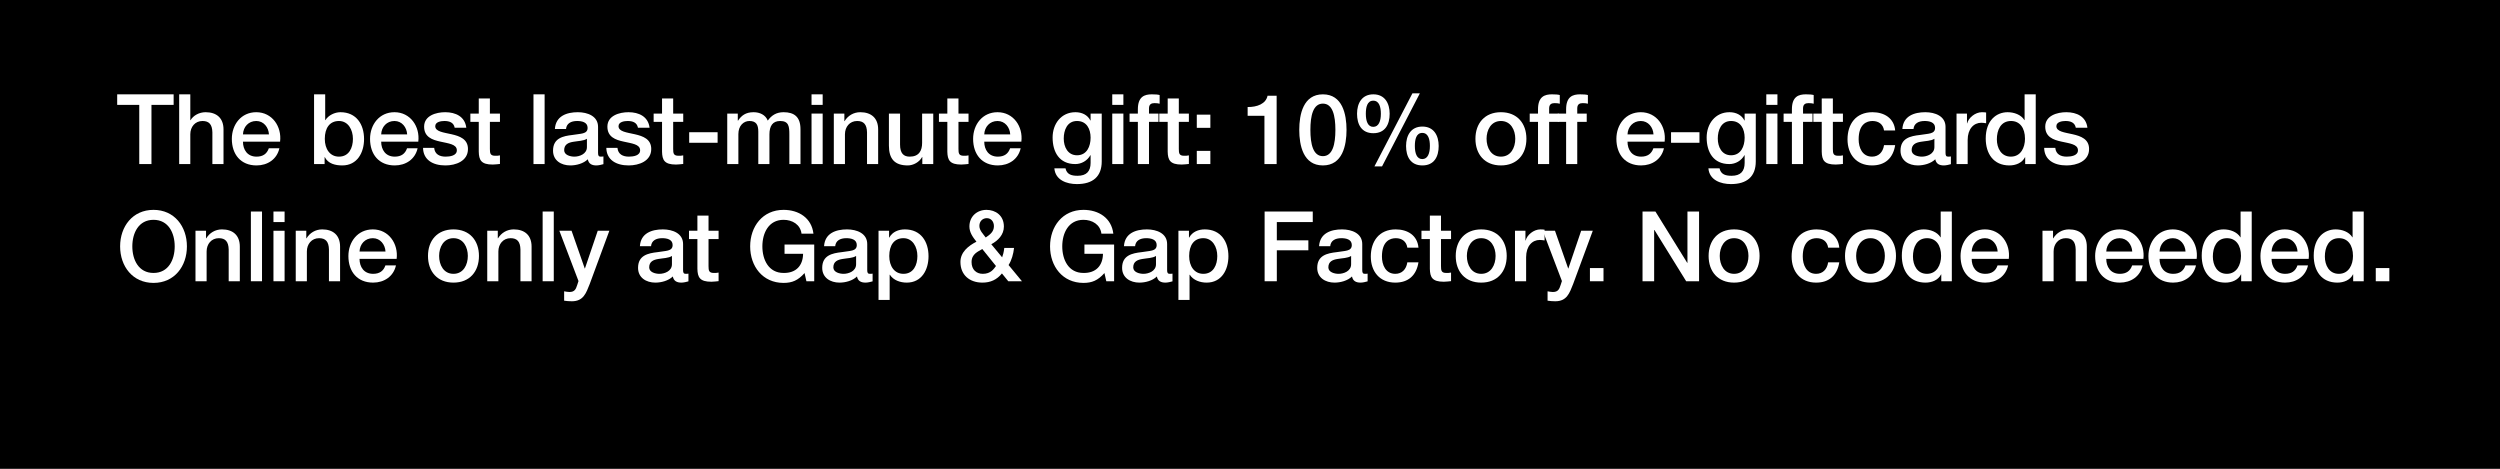 <svg width="640" height="120" viewBox="0 0 640 120" fill="none" xmlns="http://www.w3.org/2000/svg">
<rect x="0" y="0" width="640" height="120" fill="#808080" stroke="none"/>
<path d="M0 0H640V120H0V60V0Z" fill="black"/>
<path d="M608.197 72V68.625H611.672V72H608.197Z" fill="white"/>
<path d="M595.163 65.675C595.163 67.9 596.263 70.1 598.738 70.1C601.288 70.1 602.363 67.775 602.363 65.525C602.363 62.675 600.988 60.975 598.788 60.975C596.113 60.975 595.163 63.35 595.163 65.675ZM605.113 54.15V72H602.413V70.25H602.363C601.613 71.725 599.988 72.35 598.363 72.35C594.288 72.35 592.313 69.325 592.313 65.45C592.313 60.775 595.088 58.725 597.913 58.725C599.538 58.725 601.339 59.325 602.214 60.75H602.263V54.15H605.113Z" fill="white"/>
<path d="M591.022 66.275H581.522C581.522 68.3 582.622 70.1 584.997 70.1C586.647 70.1 587.647 69.375 588.147 67.95H590.847C590.222 70.775 587.822 72.35 584.997 72.35C580.947 72.35 578.672 69.525 578.672 65.55C578.672 61.875 581.072 58.725 584.922 58.725C588.997 58.725 591.497 62.4 591.022 66.275ZM581.522 64.4H588.172C588.072 62.6 586.847 60.975 584.922 60.975C582.947 60.975 581.597 62.475 581.522 64.4Z" fill="white"/>
<path d="M566.489 65.675C566.489 67.9 567.589 70.1 570.064 70.1C572.614 70.1 573.689 67.775 573.689 65.525C573.689 62.675 572.314 60.975 570.114 60.975C567.439 60.975 566.489 63.35 566.489 65.675ZM576.439 54.15V72H573.739V70.25H573.689C572.939 71.725 571.314 72.35 569.689 72.35C565.614 72.35 563.639 69.325 563.639 65.45C563.639 60.775 566.414 58.725 569.239 58.725C570.864 58.725 572.664 59.325 573.539 60.75H573.589V54.15H576.439Z" fill="white"/>
<path d="M562.347 66.275H552.847C552.847 68.3 553.947 70.1 556.322 70.1C557.972 70.1 558.972 69.375 559.472 67.95H562.172C561.547 70.775 559.147 72.35 556.322 72.35C552.272 72.35 549.997 69.525 549.997 65.55C549.997 61.875 552.397 58.725 556.247 58.725C560.322 58.725 562.822 62.4 562.347 66.275ZM552.847 64.4H559.497C559.397 62.6 558.172 60.975 556.247 60.975C554.272 60.975 552.922 62.475 552.847 64.4Z" fill="white"/>
<path d="M548.705 66.275H539.205C539.205 68.3 540.305 70.1 542.68 70.1C544.33 70.1 545.33 69.375 545.83 67.95H548.53C547.905 70.775 545.505 72.35 542.68 72.35C538.63 72.35 536.355 69.525 536.355 65.55C536.355 61.875 538.755 58.725 542.605 58.725C546.68 58.725 549.18 62.4 548.705 66.275ZM539.205 64.4H545.855C545.755 62.6 544.53 60.975 542.605 60.975C540.63 60.975 539.28 62.475 539.205 64.4Z" fill="white"/>
<path d="M522.875 72V59.075H525.575V60.975L525.625 61.025C526.475 59.6 527.95 58.725 529.65 58.725C532.45 58.725 534.225 60.225 534.225 63.125V72H531.375V63.875C531.325 61.85 530.525 60.975 528.85 60.975C526.95 60.975 525.725 62.475 525.725 64.375V72H522.875Z" fill="white"/>
<path d="M514.25 66.275H504.75C504.75 68.3 505.85 70.1 508.225 70.1C509.875 70.1 510.875 69.375 511.375 67.95H514.075C513.45 70.775 511.05 72.35 508.225 72.35C504.175 72.35 501.9 69.525 501.9 65.55C501.9 61.875 504.3 58.725 508.15 58.725C512.225 58.725 514.725 62.4 514.25 66.275ZM504.75 64.4H511.4C511.3 62.6 510.075 60.975 508.15 60.975C506.175 60.975 504.825 62.475 504.75 64.4Z" fill="white"/>
<path d="M489.717 65.675C489.717 67.9 490.817 70.1 493.292 70.1C495.842 70.1 496.917 67.775 496.917 65.525C496.917 62.675 495.542 60.975 493.342 60.975C490.667 60.975 489.717 63.35 489.717 65.675ZM499.667 54.15V72H496.967V70.25H496.917C496.167 71.725 494.542 72.35 492.917 72.35C488.842 72.35 486.867 69.325 486.867 65.45C486.867 60.775 489.642 58.725 492.467 58.725C494.092 58.725 495.892 59.325 496.767 60.75H496.817V54.15H499.667Z" fill="white"/>
<path d="M478.848 70.1C481.398 70.1 482.523 67.775 482.523 65.525C482.523 63.3 481.398 60.975 478.848 60.975C476.298 60.975 475.173 63.3 475.173 65.525C475.173 67.775 476.298 70.1 478.848 70.1ZM478.848 72.35C474.698 72.35 472.323 69.5 472.323 65.525C472.323 61.575 474.698 58.725 478.848 58.725C482.998 58.725 485.373 61.575 485.373 65.525C485.373 69.5 482.998 72.35 478.848 72.35Z" fill="white"/>
<path d="M470.856 63.4H468.006C467.781 61.825 466.631 60.975 465.056 60.975C463.581 60.975 461.506 61.75 461.506 65.675C461.506 67.825 462.456 70.1 464.931 70.1C466.581 70.1 467.731 69 468.006 67.15H470.856C470.331 70.5 468.256 72.35 464.931 72.35C460.881 72.35 458.656 69.475 458.656 65.675C458.656 61.775 460.781 58.725 465.031 58.725C468.031 58.725 470.581 60.225 470.856 63.4Z" fill="white"/>
<path d="M443.929 70.1C446.479 70.1 447.604 67.775 447.604 65.525C447.604 63.3 446.479 60.975 443.929 60.975C441.379 60.975 440.254 63.3 440.254 65.525C440.254 67.775 441.379 70.1 443.929 70.1ZM443.929 72.35C439.779 72.35 437.404 69.5 437.404 65.525C437.404 61.575 439.779 58.725 443.929 58.725C448.079 58.725 450.454 61.575 450.454 65.525C450.454 69.5 448.079 72.35 443.929 72.35Z" fill="white"/>
<path d="M420.487 72V54.15H423.787L431.937 67.3H431.987V54.15H434.962V72H431.662L423.537 58.875H423.462V72H420.487Z" fill="white"/>
<path d="M407.021 72V68.625H410.496V72H407.021Z" fill="white"/>
<path d="M399.852 71.95L394.952 59.075H398.077L401.452 68.725H401.502L404.777 59.075H407.752L402.727 72.7C401.802 75.025 401.127 77.125 398.152 77.125C397.477 77.125 396.827 77.075 396.177 76.975V74.575C396.627 74.65 397.077 74.75 397.527 74.75C398.852 74.75 399.177 74.05 399.527 72.95L399.852 71.95Z" fill="white"/>
<path d="M387.838 72V59.075H390.513V61.575H390.563C390.888 60.2 392.588 58.725 394.338 58.725C394.988 58.725 395.163 58.775 395.413 58.8V61.55C395.013 61.5 394.588 61.425 394.188 61.425C392.238 61.425 390.688 63 390.688 65.85V72H387.838Z" fill="white"/>
<path d="M379.194 70.1C381.744 70.1 382.869 67.775 382.869 65.525C382.869 63.3 381.744 60.975 379.194 60.975C376.644 60.975 375.519 63.3 375.519 65.525C375.519 67.775 376.644 70.1 379.194 70.1ZM379.194 72.35C375.044 72.35 372.669 69.5 372.669 65.525C372.669 61.575 375.044 58.725 379.194 58.725C383.344 58.725 385.719 61.575 385.719 65.525C385.719 69.5 383.344 72.35 379.194 72.35Z" fill="white"/>
<path d="M363.894 61.2V59.075H366.044V55.2H368.894V59.075H371.469V61.2H368.894V68.1C368.894 69.275 368.994 69.875 370.269 69.875C370.669 69.875 371.069 69.875 371.469 69.775V71.975C370.844 72.025 370.244 72.125 369.619 72.125C366.644 72.125 366.094 70.975 366.044 68.825V61.2H363.894Z" fill="white"/>
<path d="M363.127 63.4H360.277C360.052 61.825 358.902 60.975 357.327 60.975C355.852 60.975 353.777 61.75 353.777 65.675C353.777 67.825 354.727 70.1 357.202 70.1C358.852 70.1 360.002 69 360.277 67.15H363.127C362.602 70.5 360.527 72.35 357.202 72.35C353.152 72.35 350.927 69.475 350.927 65.675C350.927 61.775 353.052 58.725 357.302 58.725C360.302 58.725 362.852 60.225 363.127 63.4Z" fill="white"/>
<path d="M345.885 67.65V65.525C345.01 66.1 343.635 66.075 342.385 66.3C341.16 66.5 340.06 66.95 340.06 68.45C340.06 69.725 341.685 70.1 342.685 70.1C343.935 70.1 345.885 69.45 345.885 67.65ZM348.735 62.475V69.125C348.735 69.825 348.885 70.1 349.41 70.1C349.585 70.1 349.81 70.1 350.11 70.05V72.025C349.685 72.175 348.785 72.35 348.31 72.35C347.16 72.35 346.335 71.95 346.11 70.775C344.985 71.875 343.16 72.35 341.635 72.35C339.31 72.35 337.21 71.1 337.21 68.575C337.21 65.35 339.785 64.825 342.185 64.55C344.235 64.175 346.06 64.4 346.06 62.725C346.06 61.25 344.535 60.975 343.385 60.975C341.785 60.975 340.66 61.625 340.535 63.025H337.685C337.885 59.7 340.71 58.725 343.56 58.725C346.085 58.725 348.735 59.75 348.735 62.475Z" fill="white"/>
<path d="M323.741 72V54.15H336.066V56.85H326.866V61.525H334.941V64.075H326.866V72H323.741Z" fill="white"/>
<path d="M311.625 65.55C311.625 63.2 310.4 60.975 308.05 60.975C305.65 60.975 304.425 62.8 304.425 65.55C304.425 68.15 305.75 70.1 308.05 70.1C310.65 70.1 311.625 67.8 311.625 65.55ZM301.675 76.775V59.075H304.375V60.825H304.425C305.225 59.35 306.775 58.725 308.425 58.725C312.5 58.725 314.475 61.825 314.475 65.6C314.475 69.075 312.725 72.35 308.9 72.35C307.25 72.35 305.475 71.75 304.575 70.325H304.525V76.775H301.675Z" fill="white"/>
<path d="M295.933 67.65V65.525C295.058 66.1 293.683 66.075 292.433 66.3C291.208 66.5 290.108 66.95 290.108 68.45C290.108 69.725 291.733 70.1 292.733 70.1C293.983 70.1 295.933 69.45 295.933 67.65ZM298.783 62.475V69.125C298.783 69.825 298.933 70.1 299.458 70.1C299.633 70.1 299.858 70.1 300.158 70.05V72.025C299.733 72.175 298.833 72.35 298.358 72.35C297.208 72.35 296.383 71.95 296.158 70.775C295.033 71.875 293.208 72.35 291.683 72.35C289.358 72.35 287.258 71.1 287.258 68.575C287.258 65.35 289.833 64.825 292.233 64.55C294.283 64.175 296.108 64.4 296.108 62.725C296.108 61.25 294.583 60.975 293.433 60.975C291.833 60.975 290.708 61.625 290.583 63.025H287.733C287.933 59.7 290.758 58.725 293.608 58.725C296.133 58.725 298.783 59.75 298.783 62.475Z" fill="white"/>
<path d="M285.213 62.6V72H283.213L282.738 69.9C281.063 71.8 279.538 72.425 277.363 72.425C272.013 72.425 268.813 68.175 268.813 63.075C268.813 57.975 272.013 53.725 277.363 53.725C281.263 53.725 284.538 55.8 285.013 59.825H281.963C281.663 57.475 279.613 56.275 277.363 56.275C273.538 56.275 271.938 59.65 271.938 63.075C271.938 66.5 273.538 69.875 277.363 69.875C280.563 69.925 282.313 68 282.363 64.975H277.613V62.6H285.213Z" fill="white"/>
<path d="M252.62 55.85C251.57 55.85 250.72 56.625 250.72 57.825C250.72 59 251.695 59.9 252.345 60.8C253.42 60.075 254.445 59.325 254.445 57.9C254.445 56.725 253.72 55.85 252.62 55.85ZM254.97 68.1L251.47 63.75C250.42 64.4 248.72 64.975 248.72 67.1C248.72 69.025 249.945 70.1 251.595 70.1C253.67 70.1 254.42 68.825 254.97 68.1ZM258.12 72L256.495 70C255.17 71.625 253.57 72.35 251.495 72.35C248.22 72.35 245.87 70.4 245.87 67.05C245.87 64.525 247.92 62.925 249.97 61.875C249.045 60.7 248.17 59.525 248.17 57.975C248.17 55.4 250.12 53.725 252.545 53.725C254.845 53.725 256.995 55.15 256.995 58C256.995 60.1 255.495 61.6 253.77 62.525L256.545 65.875C256.745 65.325 256.97 64.625 257.095 63.475H259.595C259.42 65.025 258.995 66.6 258.195 67.85L261.62 72H258.12Z" fill="white"/>
<path d="M234.853 65.55C234.853 63.2 233.628 60.975 231.278 60.975C228.878 60.975 227.653 62.8 227.653 65.55C227.653 68.15 228.978 70.1 231.278 70.1C233.878 70.1 234.853 67.8 234.853 65.55ZM224.903 76.775V59.075H227.603V60.825H227.653C228.453 59.35 230.003 58.725 231.653 58.725C235.728 58.725 237.703 61.825 237.703 65.6C237.703 69.075 235.953 72.35 232.128 72.35C230.478 72.35 228.703 71.75 227.803 70.325H227.753V76.775H224.903Z" fill="white"/>
<path d="M219.162 67.65V65.525C218.287 66.1 216.912 66.075 215.662 66.3C214.437 66.5 213.337 66.95 213.337 68.45C213.337 69.725 214.962 70.1 215.962 70.1C217.212 70.1 219.162 69.45 219.162 67.65ZM222.012 62.475V69.125C222.012 69.825 222.162 70.1 222.687 70.1C222.862 70.1 223.087 70.1 223.387 70.05V72.025C222.962 72.175 222.062 72.35 221.587 72.35C220.437 72.35 219.612 71.95 219.387 70.775C218.262 71.875 216.437 72.35 214.912 72.35C212.587 72.35 210.487 71.1 210.487 68.575C210.487 65.35 213.062 64.825 215.462 64.55C217.512 64.175 219.337 64.4 219.337 62.725C219.337 61.25 217.812 60.975 216.662 60.975C215.062 60.975 213.937 61.625 213.812 63.025H210.962C211.162 59.7 213.987 58.725 216.837 58.725C219.362 58.725 222.012 59.75 222.012 62.475Z" fill="white"/>
<path d="M208.442 62.6V72H206.442L205.967 69.9C204.292 71.8 202.767 72.425 200.592 72.425C195.242 72.425 192.042 68.175 192.042 63.075C192.042 57.975 195.242 53.725 200.592 53.725C204.492 53.725 207.767 55.8 208.242 59.825H205.192C204.892 57.475 202.842 56.275 200.592 56.275C196.767 56.275 195.167 59.65 195.167 63.075C195.167 66.5 196.767 69.875 200.592 69.875C203.792 69.925 205.542 68 205.592 64.975H200.842V62.6H208.442Z" fill="white"/>
<path d="M176.384 61.2V59.075H178.534V55.2H181.384V59.075H183.959V61.2H181.384V68.1C181.384 69.275 181.484 69.875 182.759 69.875C183.159 69.875 183.559 69.875 183.959 69.775V71.975C183.334 72.025 182.734 72.125 182.109 72.125C179.134 72.125 178.584 70.975 178.534 68.825V61.2H176.384Z" fill="white"/>
<path d="M172.017 67.65V65.525C171.142 66.1 169.767 66.075 168.517 66.3C167.292 66.5 166.192 66.95 166.192 68.45C166.192 69.725 167.817 70.1 168.817 70.1C170.067 70.1 172.017 69.45 172.017 67.65ZM174.867 62.475V69.125C174.867 69.825 175.017 70.1 175.542 70.1C175.717 70.1 175.942 70.1 176.242 70.05V72.025C175.817 72.175 174.917 72.35 174.442 72.35C173.292 72.35 172.467 71.95 172.242 70.775C171.117 71.875 169.292 72.35 167.767 72.35C165.442 72.35 163.342 71.1 163.342 68.575C163.342 65.35 165.917 64.825 168.317 64.55C170.367 64.175 172.192 64.4 172.192 62.725C172.192 61.25 170.667 60.975 169.517 60.975C167.917 60.975 166.792 61.625 166.667 63.025H163.817C164.017 59.7 166.842 58.725 169.692 58.725C172.217 58.725 174.867 59.75 174.867 62.475Z" fill="white"/>
<path d="M148.095 71.95L143.195 59.075H146.32L149.695 68.725H149.745L153.02 59.075H155.995L150.97 72.7C150.045 75.025 149.37 77.125 146.395 77.125C145.72 77.125 145.07 77.075 144.42 76.975V74.575C144.87 74.65 145.32 74.75 145.77 74.75C147.095 74.75 147.42 74.05 147.77 72.95L148.095 71.95Z" fill="white"/>
<path d="M138.915 72V54.15H141.765V72H138.915Z" fill="white"/>
<path d="M124.734 72V59.075H127.434V60.975L127.484 61.025C128.334 59.6 129.809 58.725 131.509 58.725C134.309 58.725 136.084 60.225 136.084 63.125V72H133.234V63.875C133.184 61.85 132.384 60.975 130.709 60.975C128.809 60.975 127.584 62.475 127.584 64.375V72H124.734Z" fill="white"/>
<path d="M116.09 70.1C118.64 70.1 119.765 67.775 119.765 65.525C119.765 63.3 118.64 60.975 116.09 60.975C113.54 60.975 112.415 63.3 112.415 65.525C112.415 67.775 113.54 70.1 116.09 70.1ZM116.09 72.35C111.94 72.35 109.565 69.5 109.565 65.525C109.565 61.575 111.94 58.725 116.09 58.725C120.24 58.725 122.615 61.575 122.615 65.525C122.615 69.5 120.24 72.35 116.09 72.35Z" fill="white"/>
<path d="M101.54 66.275H92.04C92.04 68.3 93.14 70.1 95.515 70.1C97.165 70.1 98.165 69.375 98.665 67.95H101.365C100.74 70.775 98.34 72.35 95.515 72.35C91.465 72.35 89.19 69.525 89.19 65.55C89.19 61.875 91.59 58.725 95.44 58.725C99.515 58.725 102.015 62.4 101.54 66.275ZM92.04 64.4H98.69C98.59 62.6 97.365 60.975 95.44 60.975C93.465 60.975 92.115 62.475 92.04 64.4Z" fill="white"/>
<path d="M75.71 72V59.075H78.41V60.975L78.46 61.025C79.31 59.6 80.785 58.725 82.485 58.725C85.285 58.725 87.06 60.225 87.06 63.125V72H84.21V63.875C84.16 61.85 83.36 60.975 81.685 60.975C79.785 60.975 78.56 62.475 78.56 64.375V72H75.71Z" fill="white"/>
<path d="M70.005 72V59.075H72.855V72H70.005ZM70.005 56.85V54.15H72.855V56.85H70.005Z" fill="white"/>
<path d="M64.225 72V54.15H67.075V72H64.225Z" fill="white"/>
<path d="M50.044 72V59.075H52.744V60.975L52.794 61.025C53.644 59.6 55.119 58.725 56.819 58.725C59.619 58.725 61.394 60.225 61.394 63.125V72H58.544V63.875C58.494 61.85 57.694 60.975 56.019 60.975C54.119 60.975 52.894 62.475 52.894 64.375V72H50.044Z" fill="white"/>
<path d="M39.3 53.725C44.65 53.725 47.85 57.975 47.85 63.075C47.85 68.175 44.65 72.425 39.3 72.425C33.95 72.425 30.75 68.175 30.75 63.075C30.75 57.975 33.95 53.725 39.3 53.725ZM39.3 56.275C35.475 56.275 33.875 59.65 33.875 63.075C33.875 66.5 35.475 69.875 39.3 69.875C43.125 69.875 44.725 66.5 44.725 63.075C44.725 59.65 43.125 56.275 39.3 56.275Z" fill="white"/>
<path d="M523.305 37.85H526.155C526.305 39.5 527.555 40.1 529.08 40.1C530.155 40.1 532.03 39.875 531.955 38.4C531.88 36.9 529.805 36.725 527.73 36.25C525.63 35.8 523.58 35.05 523.58 32.425C523.58 29.6 526.63 28.725 528.98 28.725C531.63 28.725 534.03 29.825 534.38 32.7H531.405C531.155 31.35 530.03 30.975 528.78 30.975C527.955 30.975 526.43 31.175 526.43 32.3C526.43 33.7 528.53 33.9 530.63 34.375C532.705 34.85 534.805 35.6 534.805 38.15C534.805 41.225 531.705 42.35 529.03 42.35C525.78 42.35 523.355 40.9 523.305 37.85Z" fill="white"/>
<path d="M511.197 35.675C511.197 37.9 512.297 40.1 514.772 40.1C517.322 40.1 518.397 37.775 518.397 35.525C518.397 32.675 517.022 30.975 514.822 30.975C512.147 30.975 511.197 33.35 511.197 35.675ZM521.147 24.15V42H518.447V40.25H518.397C517.647 41.725 516.022 42.35 514.397 42.35C510.322 42.35 508.347 39.325 508.347 35.45C508.347 30.775 511.122 28.725 513.947 28.725C515.572 28.725 517.372 29.325 518.247 30.75H518.297V24.15H521.147Z" fill="white"/>
<path d="M500.872 42V29.075H503.547V31.575H503.597C503.922 30.2 505.622 28.725 507.372 28.725C508.022 28.725 508.197 28.775 508.447 28.8V31.55C508.047 31.5 507.622 31.425 507.222 31.425C505.272 31.425 503.722 33 503.722 35.85V42H500.872Z" fill="white"/>
<path d="M495.206 37.65V35.525C494.331 36.1 492.956 36.075 491.706 36.3C490.481 36.5 489.381 36.95 489.381 38.45C489.381 39.725 491.006 40.1 492.006 40.1C493.256 40.1 495.206 39.45 495.206 37.65ZM498.056 32.475V39.125C498.056 39.825 498.206 40.1 498.731 40.1C498.906 40.1 499.131 40.1 499.431 40.05V42.025C499.006 42.175 498.106 42.35 497.631 42.35C496.481 42.35 495.656 41.95 495.431 40.775C494.306 41.875 492.481 42.35 490.956 42.35C488.631 42.35 486.531 41.1 486.531 38.575C486.531 35.35 489.106 34.825 491.506 34.55C493.556 34.175 495.381 34.4 495.381 32.725C495.381 31.25 493.856 30.975 492.706 30.975C491.106 30.975 489.981 31.625 489.856 33.025H487.006C487.206 29.7 490.031 28.725 492.881 28.725C495.406 28.725 498.056 29.75 498.056 32.475Z" fill="white"/>
<path d="M485.164 33.4H482.314C482.089 31.825 480.939 30.975 479.364 30.975C477.889 30.975 475.814 31.75 475.814 35.675C475.814 37.825 476.764 40.1 479.239 40.1C480.889 40.1 482.039 39 482.314 37.15H485.164C484.639 40.5 482.564 42.35 479.239 42.35C475.189 42.35 472.964 39.475 472.964 35.675C472.964 31.775 475.089 28.725 479.339 28.725C482.339 28.725 484.889 30.225 485.164 33.4Z" fill="white"/>
<path d="M464.214 31.2V29.075H466.364V25.2H469.214V29.075H471.789V31.2H469.214V38.1C469.214 39.275 469.314 39.875 470.589 39.875C470.989 39.875 471.389 39.875 471.789 39.775V41.975C471.164 42.025 470.564 42.125 469.939 42.125C466.964 42.125 466.414 40.975 466.364 38.825V31.2H464.214Z" fill="white"/>
<path d="M456.603 31.2V29.075H458.728V28C458.728 24.7 460.453 24.15 462.303 24.15C463.203 24.15 463.853 24.2 464.303 24.325V26.55C463.928 26.45 463.553 26.4 462.978 26.4C462.203 26.4 461.578 26.675 461.578 27.75V29.075H464.003V31.2H461.578V42H458.728V31.2H456.603Z" fill="white"/>
<path d="M452.173 42V29.075H455.023V42H452.173ZM452.173 26.85V24.15H455.023V26.85H452.173Z" fill="white"/>
<path d="M443.153 39.75C445.678 39.75 446.628 37.45 446.628 35.25C446.628 33.025 445.628 30.975 443.153 30.975C440.628 30.975 439.753 33.325 439.753 35.475C439.753 37.6 440.778 39.75 443.153 39.75ZM449.478 29.075V41.325C449.478 45.2 447.203 47.125 443.128 47.125C440.528 47.125 437.603 46.125 437.353 43.1H440.203C440.553 44.725 441.853 45 443.303 45C445.603 45 446.628 43.825 446.628 41.7V39.725H446.578C445.778 41.15 444.303 42 442.703 42C438.603 42 436.903 38.9 436.903 35.2C436.903 31.725 439.078 28.725 442.753 28.725C444.378 28.725 445.853 29.4 446.578 30.85H446.628V29.075H449.478Z" fill="white"/>
<path d="M427.787 36.55V33.85H435.062V36.55H427.787Z" fill="white"/>
<path d="M426.145 36.275H416.645C416.645 38.3 417.745 40.1 420.12 40.1C421.77 40.1 422.77 39.375 423.27 37.95H425.97C425.345 40.775 422.945 42.35 420.12 42.35C416.07 42.35 413.795 39.525 413.795 35.55C413.795 31.875 416.195 28.725 420.045 28.725C424.12 28.725 426.62 32.4 426.145 36.275ZM416.645 34.4H423.295C423.195 32.6 421.97 30.975 420.045 30.975C418.07 30.975 416.72 32.475 416.645 34.4Z" fill="white"/>
<path d="M398.801 31.2V29.075H400.926V28C400.926 24.7 402.651 24.15 404.501 24.15C405.401 24.15 406.051 24.2 406.501 24.325V26.55C406.126 26.45 405.751 26.4 405.176 26.4C404.401 26.4 403.776 26.675 403.776 27.75V29.075H406.201V31.2H403.776V42H400.926V31.2H398.801Z" fill="white"/>
<path d="M391.605 31.2V29.075H393.73V28C393.73 24.7 395.455 24.15 397.305 24.15C398.205 24.15 398.855 24.2 399.305 24.325V26.55C398.93 26.45 398.555 26.4 397.98 26.4C397.205 26.4 396.58 26.675 396.58 27.75V29.075H399.005V31.2H396.58V42H393.73V31.2H391.605Z" fill="white"/>
<path d="M384.236 40.1C386.786 40.1 387.911 37.775 387.911 35.525C387.911 33.3 386.786 30.975 384.236 30.975C381.686 30.975 380.561 33.3 380.561 35.525C380.561 37.775 381.686 40.1 384.236 40.1ZM384.236 42.35C380.086 42.35 377.711 39.5 377.711 35.525C377.711 31.575 380.086 28.725 384.236 28.725C388.386 28.725 390.761 31.575 390.761 35.525C390.761 39.5 388.386 42.35 384.236 42.35Z" fill="white"/>
<path d="M364.128 42.35C361.103 42.35 359.953 40.1 359.953 37.375C359.953 34.675 361.203 32.4 364.128 32.4C367.053 32.4 368.303 34.675 368.303 37.375C368.303 40.1 367.153 42.35 364.128 42.35ZM362.203 37.375C362.203 39.25 362.703 40.725 364.103 40.725C365.503 40.725 366.053 39.25 366.053 37.375C366.053 35.7 365.653 34.025 364.103 34.025C362.553 34.025 362.203 35.7 362.203 37.375ZM351.578 34.1C348.553 34.1 347.403 31.85 347.403 29.125C347.403 26.425 348.653 24.15 351.578 24.15C354.503 24.15 355.753 26.425 355.753 29.125C355.753 31.85 354.603 34.1 351.578 34.1ZM349.653 29.125C349.653 31 350.153 32.475 351.553 32.475C352.953 32.475 353.503 31 353.503 29.125C353.503 27.45 353.103 25.775 351.553 25.775C350.003 25.775 349.653 27.45 349.653 29.125ZM351.853 42.6L361.578 23.9H363.478L353.803 42.6H351.853Z" fill="white"/>
<path d="M338.661 39.975C341.161 39.975 341.861 36.9 341.861 33.25C341.861 29.6 341.161 26.525 338.661 26.525C336.161 26.525 335.461 29.6 335.461 33.25C335.461 36.9 336.161 39.975 338.661 39.975ZM338.661 24.15C343.686 24.15 344.711 29.275 344.711 33.25C344.711 37.225 343.686 42.35 338.661 42.35C333.636 42.35 332.611 37.225 332.611 33.25C332.611 29.275 333.636 24.15 338.661 24.15Z" fill="white"/>
<path d="M319.395 29.65V27.4C321.795 27.425 324.07 26.6 324.495 24.5H326.82V42H323.695V29.65H319.395Z" fill="white"/>
<path d="M306.378 32.725V29.35H309.853V32.725H306.378ZM306.378 42V38.625H309.853V42H306.378Z" fill="white"/>
<path d="M296.778 31.2V29.075H298.928V25.2H301.778V29.075H304.353V31.2H301.778V38.1C301.778 39.275 301.878 39.875 303.153 39.875C303.553 39.875 303.953 39.875 304.353 39.775V41.975C303.728 42.025 303.128 42.125 302.503 42.125C299.528 42.125 298.978 40.975 298.928 38.825V31.2H296.778Z" fill="white"/>
<path d="M289.167 31.2V29.075H291.292V28C291.292 24.7 293.017 24.15 294.867 24.15C295.767 24.15 296.417 24.2 296.867 24.325V26.55C296.492 26.45 296.117 26.4 295.542 26.4C294.767 26.4 294.142 26.675 294.142 27.75V29.075H296.567V31.2H294.142V42H291.292V31.2H289.167Z" fill="white"/>
<path d="M284.737 42V29.075H287.587V42H284.737ZM284.737 26.85V24.15H287.587V26.85H284.737Z" fill="white"/>
<path d="M275.718 39.75C278.243 39.75 279.193 37.45 279.193 35.25C279.193 33.025 278.193 30.975 275.718 30.975C273.193 30.975 272.318 33.325 272.318 35.475C272.318 37.6 273.343 39.75 275.718 39.75ZM282.043 29.075V41.325C282.043 45.2 279.768 47.125 275.693 47.125C273.093 47.125 270.168 46.125 269.918 43.1H272.768C273.118 44.725 274.418 45 275.868 45C278.168 45 279.193 43.825 279.193 41.7V39.725H279.143C278.343 41.15 276.868 42 275.268 42C271.168 42 269.468 38.9 269.468 35.2C269.468 31.725 271.643 28.725 275.318 28.725C276.943 28.725 278.418 29.4 279.143 30.85H279.193V29.075H282.043Z" fill="white"/>
<path d="M261.468 36.275H251.968C251.968 38.3 253.068 40.1 255.443 40.1C257.093 40.1 258.093 39.375 258.593 37.95H261.293C260.668 40.775 258.268 42.35 255.443 42.35C251.393 42.35 249.118 39.525 249.118 35.55C249.118 31.875 251.518 28.725 255.368 28.725C259.443 28.725 261.943 32.4 261.468 36.275ZM251.968 34.4H258.618C258.518 32.6 257.293 30.975 255.368 30.975C253.393 30.975 252.043 32.475 251.968 34.4Z" fill="white"/>
<path d="M240.368 31.2V29.075H242.518V25.2H245.368V29.075H247.943V31.2H245.368V38.1C245.368 39.275 245.468 39.875 246.743 39.875C247.143 39.875 247.543 39.875 247.943 39.775V41.975C247.318 42.025 246.718 42.125 246.093 42.125C243.118 42.125 242.568 40.975 242.518 38.825V31.2H240.368Z" fill="white"/>
<path d="M238.913 29.075V42H236.113V40.2H236.062C235.363 41.5 233.812 42.35 232.387 42.35C229.012 42.35 227.562 40.65 227.562 37.275V29.075H230.413V37C230.413 39.275 231.337 40.1 232.887 40.1C235.262 40.1 236.062 38.575 236.062 36.575V29.075H238.913Z" fill="white"/>
<path d="M213.457 42V29.075H216.157V30.975L216.207 31.025C217.057 29.6 218.532 28.725 220.232 28.725C223.032 28.725 224.807 30.225 224.807 33.125V42H221.957V33.875C221.907 31.85 221.107 30.975 219.432 30.975C217.532 30.975 216.307 32.475 216.307 34.375V42H213.457Z" fill="white"/>
<path d="M207.752 42V29.075H210.602V42H207.752ZM207.752 26.85V24.15H210.602V26.85H207.752Z" fill="white"/>
<path d="M186.174 42V29.075H188.874V30.875H188.949C189.799 29.6 190.874 28.725 192.924 28.725C194.499 28.725 195.974 29.4 196.549 30.875C197.499 29.55 198.724 28.725 200.599 28.725C203.324 28.725 204.924 29.925 204.924 33.075V42H202.074V34.45C202.074 32.4 201.949 30.975 199.724 30.975C197.799 30.975 196.974 32.25 196.974 34.425V42H194.124V33.7C194.124 31.925 193.574 30.975 191.849 30.975C190.374 30.975 189.024 32.175 189.024 34.325V42H186.174Z" fill="white"/>
<path d="M176.432 36.55V33.85H183.707V36.55H176.432Z" fill="white"/>
<path d="M167.332 31.2V29.075H169.482V25.2H172.332V29.075H174.907V31.2H172.332V38.1C172.332 39.275 172.432 39.875 173.707 39.875C174.107 39.875 174.507 39.875 174.907 39.775V41.975C174.282 42.025 173.682 42.125 173.057 42.125C170.082 42.125 169.532 40.975 169.482 38.825V31.2H167.332Z" fill="white"/>
<path d="M155.218 37.85H158.068C158.218 39.5 159.468 40.1 160.993 40.1C162.068 40.1 163.943 39.875 163.868 38.4C163.793 36.9 161.718 36.725 159.643 36.25C157.543 35.8 155.493 35.05 155.493 32.425C155.493 29.6 158.543 28.725 160.893 28.725C163.543 28.725 165.943 29.825 166.293 32.7H163.318C163.068 31.35 161.943 30.975 160.693 30.975C159.868 30.975 158.343 31.175 158.343 32.3C158.343 33.7 160.443 33.9 162.543 34.375C164.618 34.85 166.718 35.6 166.718 38.15C166.718 41.225 163.618 42.35 160.943 42.35C157.693 42.35 155.268 40.9 155.218 37.85Z" fill="white"/>
<path d="M150.252 37.65V35.525C149.377 36.1 148.002 36.075 146.752 36.3C145.527 36.5 144.427 36.95 144.427 38.45C144.427 39.725 146.052 40.1 147.052 40.1C148.302 40.1 150.252 39.45 150.252 37.65ZM153.102 32.475V39.125C153.102 39.825 153.252 40.1 153.777 40.1C153.952 40.1 154.177 40.1 154.477 40.05V42.025C154.052 42.175 153.152 42.35 152.677 42.35C151.527 42.35 150.702 41.95 150.477 40.775C149.352 41.875 147.527 42.35 146.002 42.35C143.677 42.35 141.577 41.1 141.577 38.575C141.577 35.35 144.152 34.825 146.552 34.55C148.602 34.175 150.427 34.4 150.427 32.725C150.427 31.25 148.902 30.975 147.752 30.975C146.152 30.975 145.027 31.625 144.902 33.025H142.052C142.252 29.7 145.077 28.725 147.927 28.725C150.452 28.725 153.102 29.75 153.102 32.475Z" fill="white"/>
<path d="M136.571 42V24.15H139.421V42H136.571Z" fill="white"/>
<path d="M120.413 31.2V29.075H122.563V25.2H125.413V29.075H127.988V31.2H125.413V38.1C125.413 39.275 125.513 39.875 126.788 39.875C127.188 39.875 127.588 39.875 127.988 39.775V41.975C127.363 42.025 126.763 42.125 126.138 42.125C123.163 42.125 122.613 40.975 122.563 38.825V31.2H120.413Z" fill="white"/>
<path d="M108.299 37.85H111.149C111.299 39.5 112.549 40.1 114.074 40.1C115.149 40.1 117.024 39.875 116.949 38.4C116.874 36.9 114.799 36.725 112.724 36.25C110.624 35.8 108.574 35.05 108.574 32.425C108.574 29.6 111.624 28.725 113.974 28.725C116.624 28.725 119.024 29.825 119.374 32.7H116.399C116.149 31.35 115.024 30.975 113.774 30.975C112.949 30.975 111.424 31.175 111.424 32.3C111.424 33.7 113.524 33.9 115.624 34.375C117.699 34.85 119.799 35.6 119.799 38.15C119.799 41.225 116.699 42.35 114.024 42.35C110.774 42.35 108.349 40.9 108.299 37.85Z" fill="white"/>
<path d="M107.082 36.275H97.582C97.582 38.3 98.682 40.1 101.057 40.1C102.707 40.1 103.707 39.375 104.207 37.95H106.907C106.282 40.775 103.882 42.35 101.057 42.35C97.007 42.35 94.732 39.525 94.732 35.55C94.732 31.875 97.132 28.725 100.982 28.725C105.057 28.725 107.557 32.4 107.082 36.275ZM97.582 34.4H104.232C104.132 32.6 102.907 30.975 100.982 30.975C99.007 30.975 97.657 32.475 97.582 34.4Z" fill="white"/>
<path d="M90.349 35.55C90.349 33.2 89.124 30.975 86.774 30.975C84.374 30.975 83.149 32.8 83.149 35.55C83.149 38.15 84.474 40.1 86.774 40.1C89.374 40.1 90.349 37.8 90.349 35.55ZM80.399 42V24.15H83.249V30.75H83.299C84.074 29.5 85.699 28.725 87.149 28.725C91.224 28.725 93.199 31.825 93.199 35.6C93.199 39.075 91.449 42.35 87.624 42.35C85.874 42.35 83.999 41.925 83.149 40.225H83.099V42H80.399Z" fill="white"/>
<path d="M71.7 36.275H62.2C62.2 38.3 63.3 40.1 65.675 40.1C67.325 40.1 68.325 39.375 68.825 37.95H71.525C70.9 40.775 68.5 42.35 65.675 42.35C61.625 42.35 59.35 39.525 59.35 35.55C59.35 31.875 61.75 28.725 65.6 28.725C69.675 28.725 72.175 32.4 71.7 36.275ZM62.2 34.4H68.85C68.75 32.6 67.525 30.975 65.6 30.975C63.625 30.975 62.275 32.475 62.2 34.4Z" fill="white"/>
<path d="M45.869 42V24.15H48.719V30.775H48.769C49.469 29.6 50.944 28.725 52.644 28.725C55.444 28.725 57.219 30.225 57.219 33.125V42H54.369V33.875C54.319 31.85 53.519 30.975 51.844 30.975C49.944 30.975 48.719 32.475 48.719 34.375V42H45.869Z" fill="white"/>
<path d="M30 26.85V24.15H44.45V26.85H38.775V42H35.65V26.85H30Z" fill="white"/>
</svg>
